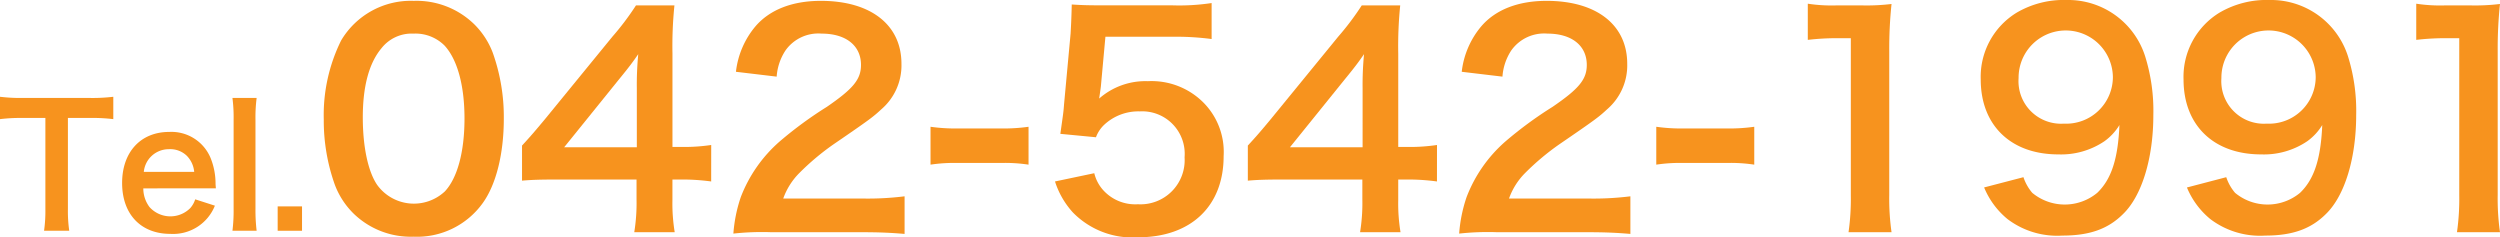 <svg xmlns="http://www.w3.org/2000/svg" width="254.694" height="24.176" viewBox="0 0 254.694 24.176"><defs><style>.a{fill:#f7931e;}</style></defs><path class="a" d="M6.918,21.3a14.111,14.111,0,0,0,.136,2.21H4.488a14.251,14.251,0,0,0,.136-2.21V12.018H2.329A16.881,16.881,0,0,0,0,12.137V9.859a17.1,17.1,0,0,0,2.312.119H9.043a18.037,18.037,0,0,0,2.5-.119v2.278a17.876,17.876,0,0,0-2.5-.119H6.918Z"/><path class="a" d="M14.6,19.191a3.16,3.16,0,0,0,.629,1.9,2.859,2.859,0,0,0,4.164.1,2.464,2.464,0,0,0,.494-.884l2.006.646a4.581,4.581,0,0,1-4.539,2.873c-3.009,0-4.913-2.006-4.913-5.185,0-3.144,1.887-5.2,4.794-5.2a4.317,4.317,0,0,1,4.232,2.687,6.983,6.983,0,0,1,.493,2.583c0,.034,0,.085.034.476Zm5.185-1.683a2.685,2.685,0,0,0-.748-1.632A2.424,2.424,0,0,0,17.2,15.2a2.553,2.553,0,0,0-2.55,2.312Z"/><path class="a" d="M26.146,9.978a15.749,15.749,0,0,0-.119,2.227V21.3a17.51,17.51,0,0,0,.119,2.21H23.681A16.471,16.471,0,0,0,23.8,21.3V12.188a15.329,15.329,0,0,0-.119-2.21Z"/><path class="a" d="M28.288,23.509V21.027H30.77v2.482Z"/><path class="a" d="M36.032,21.767a8.138,8.138,0,0,1-1.915-2.932,19.413,19.413,0,0,1-1.132-6.675,17.1,17.1,0,0,1,1.77-8.039,8.254,8.254,0,0,1,7.4-4.034A8.427,8.427,0,0,1,48.28,2.438,8.135,8.135,0,0,1,50.2,5.369,19.509,19.509,0,0,1,51.327,12.1c0,3.569-.784,6.7-2.147,8.589a8.239,8.239,0,0,1-7.053,3.425A8.363,8.363,0,0,1,36.032,21.767Zm9.259-2.235c1.306-1.364,2.031-4.063,2.031-7.459,0-3.367-.725-6.008-2.031-7.429a4.191,4.191,0,0,0-3.164-1.219A3.906,3.906,0,0,0,38.876,4.9c-1.276,1.51-1.915,3.89-1.915,7.053,0,3.047.552,5.572,1.48,6.907a4.618,4.618,0,0,0,6.85.668Z"/><path class="a" d="M72.453,18.487a22.238,22.238,0,0,0-2.9-.2H68.506v2.061a18.051,18.051,0,0,0,.232,3.308H64.617a18.533,18.533,0,0,0,.232-3.367v-2H56.81c-1.712,0-2.641.028-3.627.116V14.83c.986-1.073,1.3-1.451,2.321-2.67l6.878-8.416A27.707,27.707,0,0,0,64.791.552h3.918a40.851,40.851,0,0,0-.2,4.9v9.52h1.016a19.116,19.116,0,0,0,2.931-.2ZM64.878,9a32.876,32.876,0,0,1,.145-3.483c-.58.841-.928,1.306-1.973,2.583L57.478,15h7.4Z"/><path class="a" d="M78.458,23.653a26.752,26.752,0,0,0-3.743.145,14.845,14.845,0,0,1,.754-3.715A14.333,14.333,0,0,1,79.445,14.4a40.033,40.033,0,0,1,4.789-3.512C86.9,9.055,87.717,8.1,87.717,6.617c0-1.973-1.539-3.192-4.006-3.192a4.1,4.1,0,0,0-3.685,1.712,5.505,5.505,0,0,0-.9,2.67l-4.15-.494a8.7,8.7,0,0,1,2-4.643C78.43.986,80.722.087,83.625.087c5.078,0,8.213,2.437,8.213,6.414a5.893,5.893,0,0,1-2.061,4.644c-.813.754-1.1.986-4.876,3.569a25.473,25.473,0,0,0-3.453,2.9,7.007,7.007,0,0,0-1.655,2.613H87.92A30.331,30.331,0,0,0,92.157,20v3.831c-1.364-.116-2.525-.174-4.383-.174Z"/><path class="a" d="M94.8,12.915a18.2,18.2,0,0,0,2.728.174h4.5a18.334,18.334,0,0,0,2.757-.174v3.859a16.038,16.038,0,0,0-2.757-.173h-4.5a16.087,16.087,0,0,0-2.728.173Z"/><path class="a" d="M111.482,17.646a3.971,3.971,0,0,0,.871,1.683,4.4,4.4,0,0,0,3.569,1.48,4.5,4.5,0,0,0,4.76-4.788,4.328,4.328,0,0,0-4.557-4.673,5.1,5.1,0,0,0-3.6,1.335,3.328,3.328,0,0,0-.871,1.3l-3.628-.347c.29-2.061.32-2.206.378-3.019l.667-7.2c.029-.523.087-1.51.116-2.961.871.058,1.539.088,3.077.088h7.139a22.1,22.1,0,0,0,4.034-.233V3.976a27.861,27.861,0,0,0-4-.232h-6.82l-.465,5.078c-.028.233-.087.639-.173,1.22a7.132,7.132,0,0,1,4.962-1.771,7.46,7.46,0,0,1,5.66,2.177,7.133,7.133,0,0,1,2.06,5.456c0,5.108-3.338,8.272-8.736,8.272a8.495,8.495,0,0,1-6.617-2.526,8.558,8.558,0,0,1-1.828-3.163Z"/><path class="a" d="M146.394,18.487a22.253,22.253,0,0,0-2.9-.2h-1.045v2.061a17.953,17.953,0,0,0,.233,3.308h-4.121a18.624,18.624,0,0,0,.232-3.367v-2h-8.04c-1.712,0-2.641.028-3.627.116V14.83c.986-1.073,1.306-1.451,2.321-2.67l6.879-8.416A27.676,27.676,0,0,0,138.731.552h3.919a40.83,40.83,0,0,0-.2,4.9v9.52h1.016a19.129,19.129,0,0,0,2.932-.2ZM138.819,9a32.876,32.876,0,0,1,.145-3.483c-.581.841-.929,1.306-1.974,2.583L131.418,15h7.4Z"/><path class="a" d="M152.4,23.653a26.769,26.769,0,0,0-3.744.145,14.8,14.8,0,0,1,.755-3.715,14.313,14.313,0,0,1,3.976-5.688,39.9,39.9,0,0,1,4.788-3.512c2.67-1.828,3.483-2.786,3.483-4.266,0-1.973-1.538-3.192-4.005-3.192a4.1,4.1,0,0,0-3.686,1.712,5.526,5.526,0,0,0-.9,2.67l-4.149-.494a8.7,8.7,0,0,1,2-4.643C152.37.986,154.663.087,157.565.087c5.079,0,8.213,2.437,8.213,6.414a5.9,5.9,0,0,1-2.06,4.644c-.813.754-1.1.986-4.876,3.569a25.488,25.488,0,0,0-3.454,2.9,7,7,0,0,0-1.654,2.613h8.126A30.358,30.358,0,0,0,166.1,20v3.831c-1.365-.116-2.526-.174-4.383-.174Z"/><path class="a" d="M168.737,12.915a18.183,18.183,0,0,0,2.727.174h4.5a18.32,18.32,0,0,0,2.756-.174v3.859a16.026,16.026,0,0,0-2.756-.173h-4.5a16.082,16.082,0,0,0-2.727.173Z"/><path class="a" d="M188.325,23.653a24.1,24.1,0,0,0,.232-3.773V3.889h-1.392a26.082,26.082,0,0,0-2.991.173V.377a16.145,16.145,0,0,0,2.9.175h2.67a21.115,21.115,0,0,0,2.961-.146,43.751,43.751,0,0,0-.233,4.788V19.88a24.34,24.34,0,0,0,.233,3.773Z"/><path class="a" d="M206.143,18.052a4.794,4.794,0,0,0,.9,1.595,5.191,5.191,0,0,0,6.617,0c1.451-1.392,2.119-3.482,2.263-6.907a5.632,5.632,0,0,1-1.537,1.655,7.888,7.888,0,0,1-4.7,1.334c-4.818,0-7.894-2.959-7.894-7.632a7.655,7.655,0,0,1,3.685-6.821A9.5,9.5,0,0,1,210.553,0a8.232,8.232,0,0,1,7.983,5.717,18.635,18.635,0,0,1,.841,6.008c0,4.382-1.162,8.213-3.076,10.071C214.762,23.334,212.875,24,210.118,24a8.379,8.379,0,0,1-5.6-1.683,8.222,8.222,0,0,1-2.381-3.221Zm9.113-10.187a4.8,4.8,0,0,0-9.607.087,4.335,4.335,0,0,0,4.615,4.644A4.76,4.76,0,0,0,215.256,7.865Z"/><path class="a" d="M226.805,18.052a4.794,4.794,0,0,0,.9,1.595,5.191,5.191,0,0,0,6.617,0c1.451-1.392,2.119-3.482,2.263-6.907a5.632,5.632,0,0,1-1.537,1.655,7.888,7.888,0,0,1-4.7,1.334c-4.818,0-7.894-2.959-7.894-7.632a7.655,7.655,0,0,1,3.685-6.821A9.5,9.5,0,0,1,231.215,0,8.232,8.232,0,0,1,239.2,5.717a18.6,18.6,0,0,1,.842,6.008c0,4.382-1.163,8.213-3.077,10.071C235.424,23.334,233.538,24,230.78,24a8.379,8.379,0,0,1-5.6-1.683A8.222,8.222,0,0,1,222.8,19.1Zm9.113-10.187a4.8,4.8,0,0,0-9.607.087,4.335,4.335,0,0,0,4.615,4.644A4.76,4.76,0,0,0,235.918,7.865Z"/><path class="a" d="M250.311,23.653a24.1,24.1,0,0,0,.232-3.773V3.889h-1.392a26.065,26.065,0,0,0-2.99.173V.377a16.133,16.133,0,0,0,2.9.175h2.67a21.115,21.115,0,0,0,2.961-.146,43.751,43.751,0,0,0-.233,4.788V19.88a24.34,24.34,0,0,0,.233,3.773Z"/></svg>